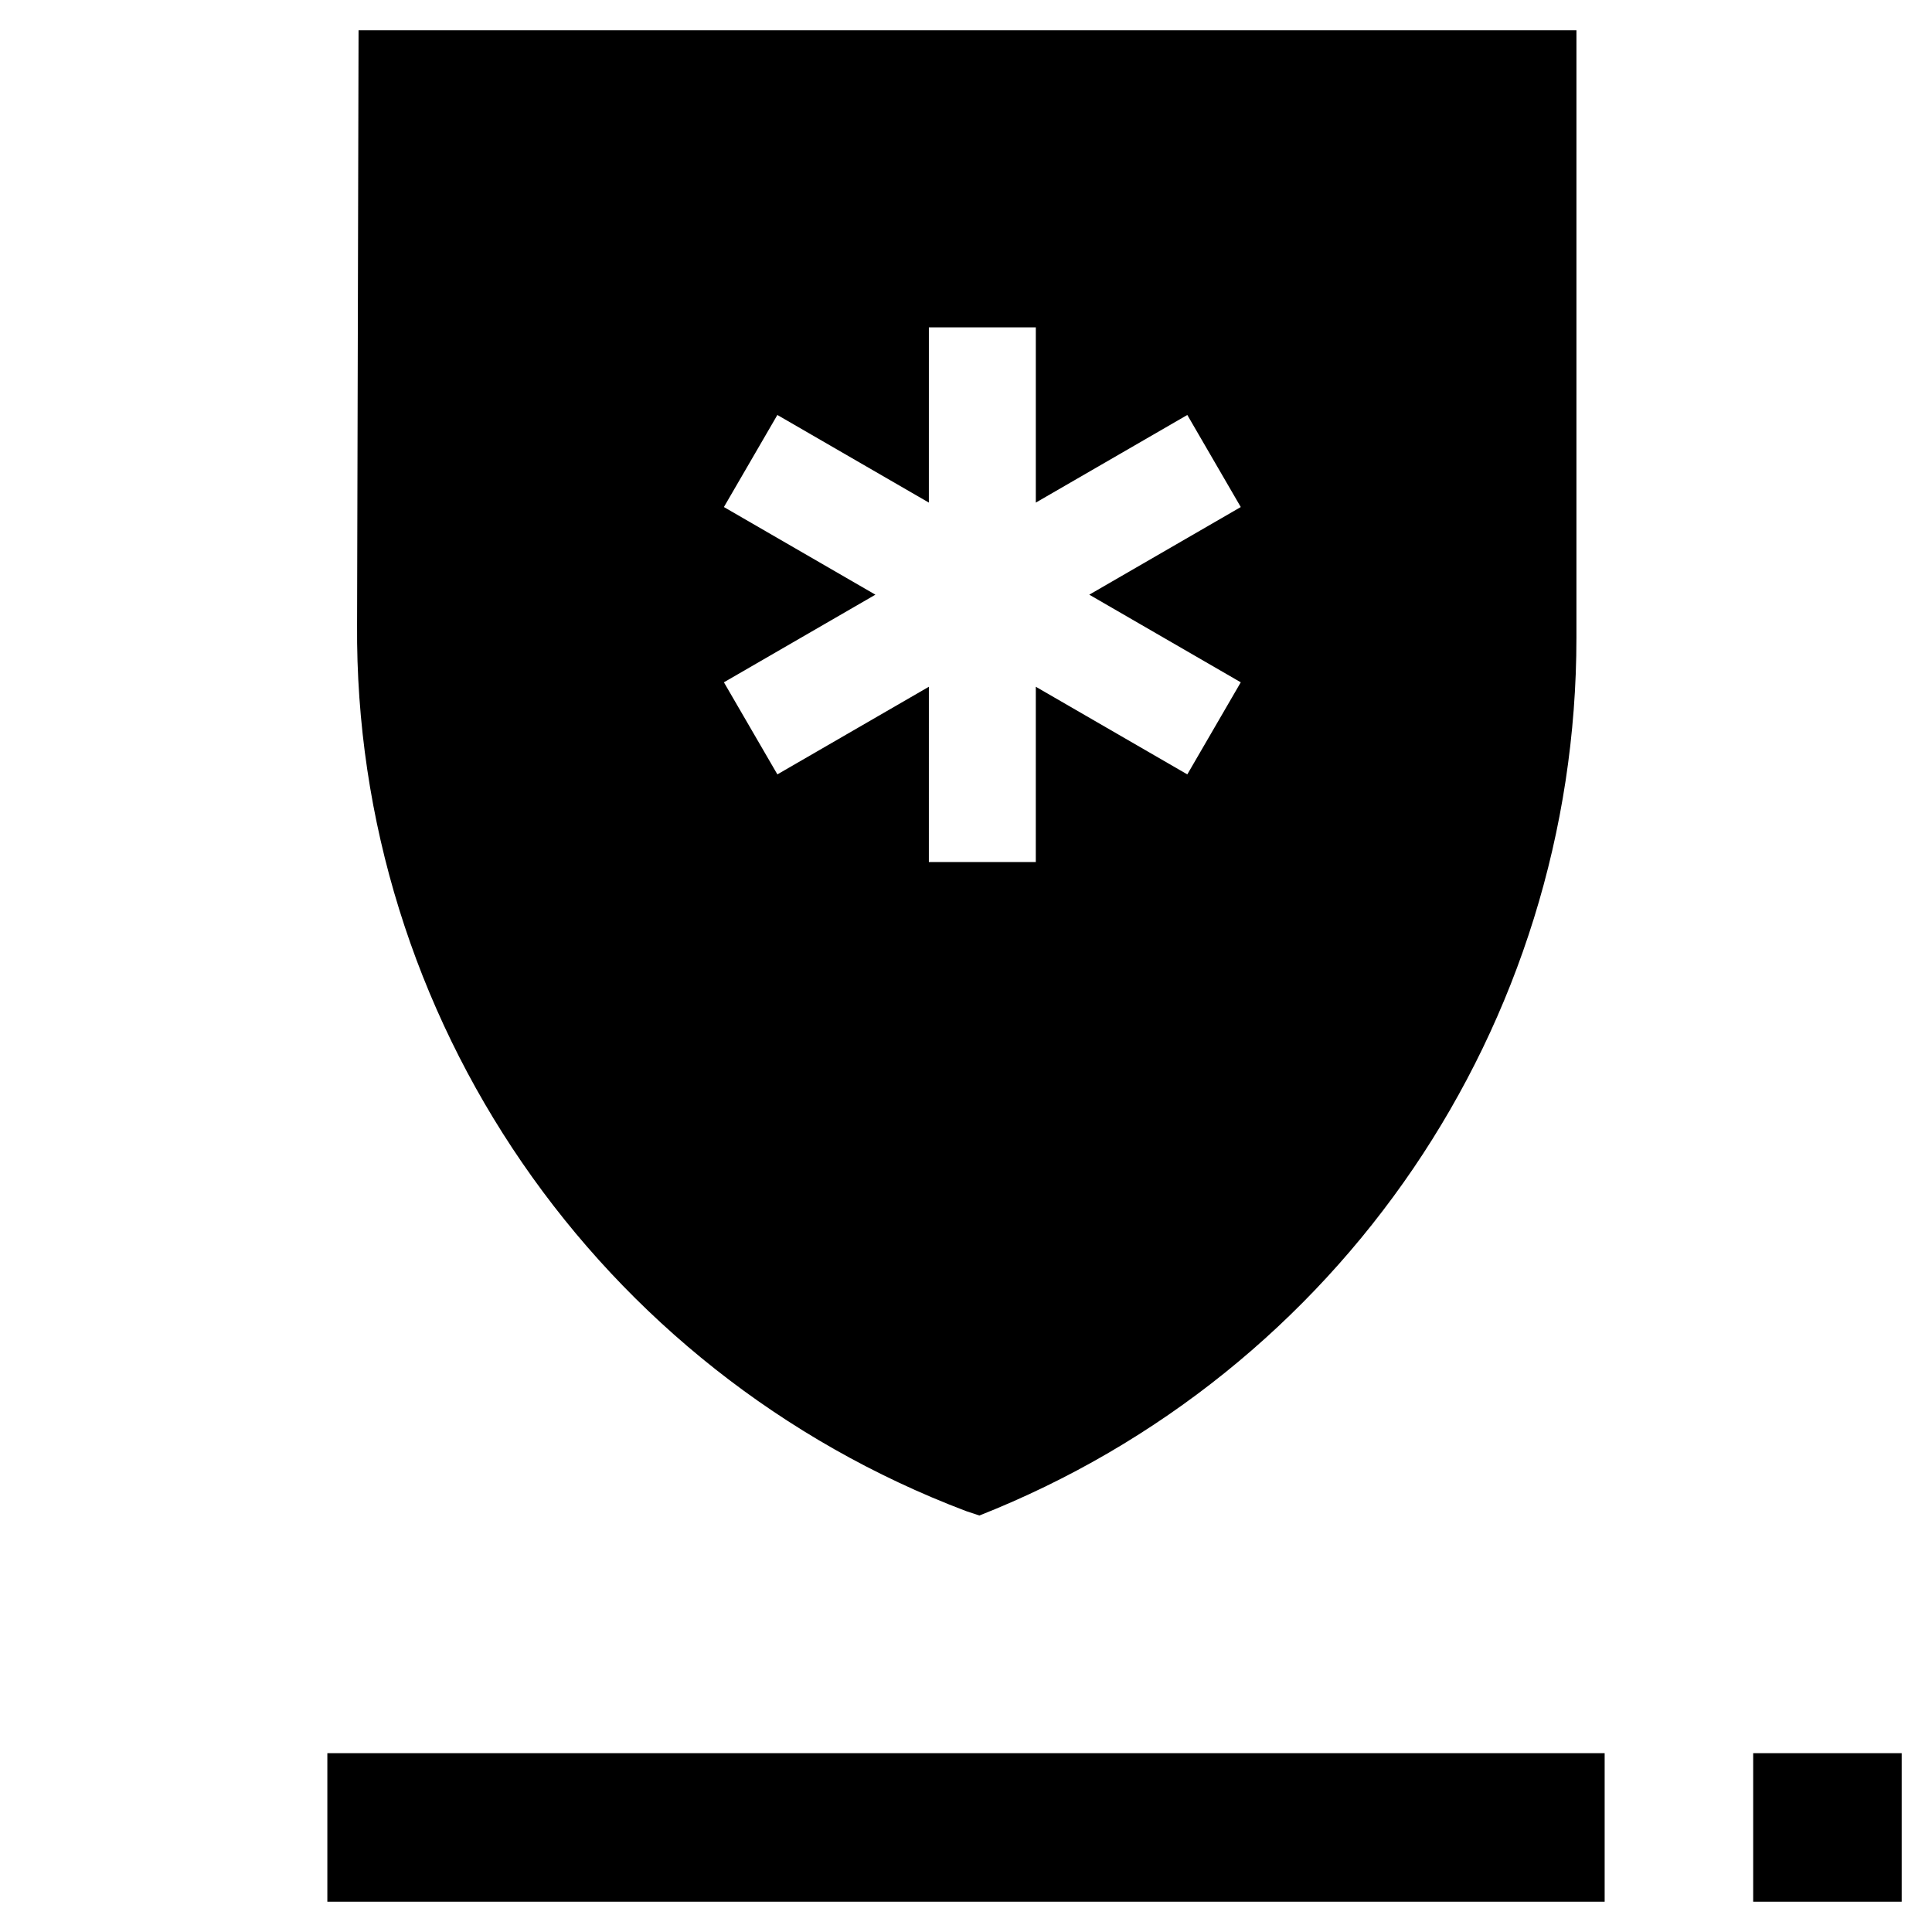 <?xml version="1.0" encoding="UTF-8"?>
<!-- Uploaded to: SVG Repo, www.svgrepo.com, Generator: SVG Repo Mixer Tools -->
<svg fill="#000000" width="800px" height="800px" version="1.1" viewBox="144 144 512 512" xmlns="http://www.w3.org/2000/svg">
 <g>
  <path d="m403.54 545.63c95.645-37.785 158.23-129.89 158.23-232.62l0.004-160.98h-322.75l-0.395 157.44c-0.785 104.3 63.766 197.98 161.38 234.98zm-53.527-196.41-14.168-24.402 40.145-23.223-40.148-23.223 14.168-24.402 40.148 23.223 0.004-46.445h28.34v46.445l40.148-23.223 14.168 24.402-40.148 23.223 40.148 23.223-14.168 24.402-40.148-23.223-0.004 46.445h-28.34l0.004-46.445z"/>
  <path d="m230.75 608.61h338.5v39.359h-338.5z"/>
  <path d="m608.61 608.61h39.359v39.359h-39.359z"/>
 </g>
</svg>